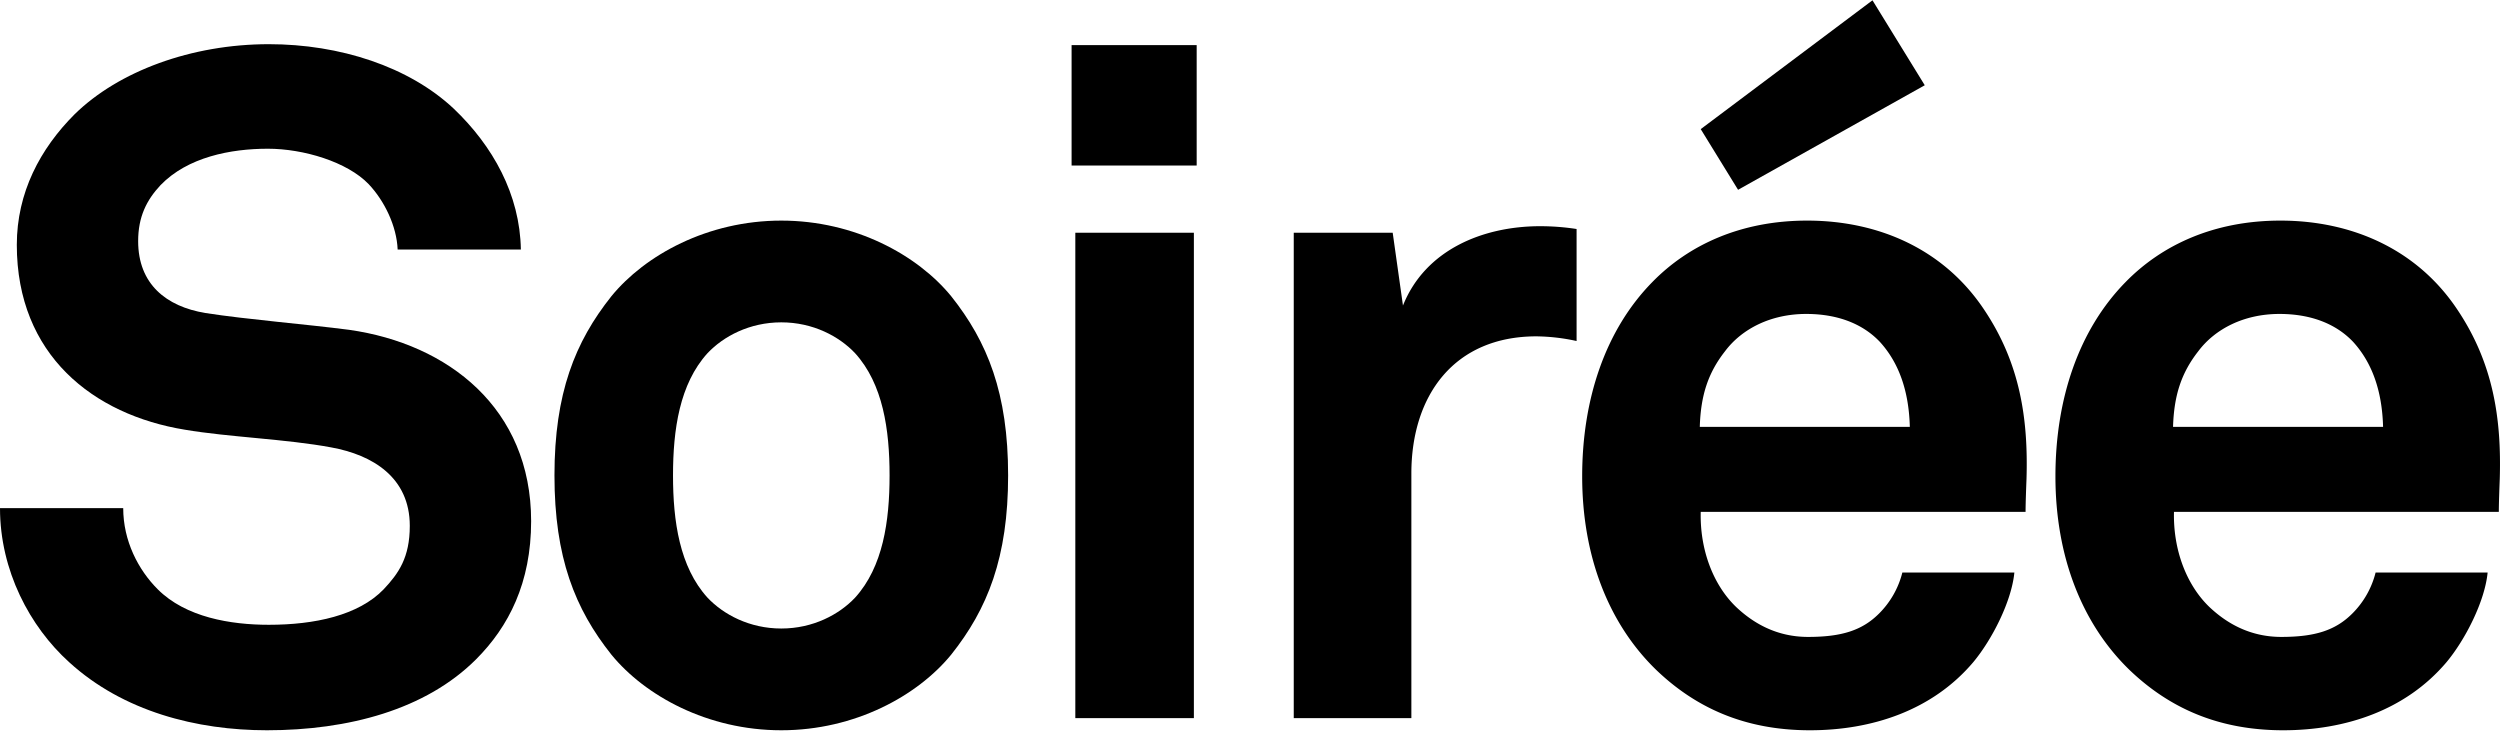 <svg xmlns="http://www.w3.org/2000/svg" width="1930" height="564" viewBox="0 0 1930 564"><title>soiree</title><path d="M367.519,508.997c-38.914,38.914-98.725,54.767-161.42,54.767-54.047,0-110.976-14.412-152.773-52.605C23.06,483.775,0,440.538,0,392.256H95.122c0,25.222,11.53,47.561,26.663,62.695,21.619,21.619,56.209,27.384,85.755,27.384,35.31,0,69.18-7.206,88.637-27.384,11.53-12.251,20.178-24.501,20.178-49.002,0-37.473-28.826-54.768-60.533-60.533-34.589-6.485-79.268-7.927-113.138-13.692-70.621-11.53-129.712-57.649-129.712-142.683,0-40.355,18.015-74.224,44.678-100.887,33.87-33.149,90.078-54.047,149.89-54.047,54.767,0,108.094,17.295,142.683,49.724,30.266,28.825,51.164,66.297,51.885,108.814H306.986c-.721-18.015-10.088-37.472-22.339-50.444-16.574-17.295-50.444-27.384-77.827-27.384-28.825,0-61.974,6.485-82.872,28.104C113.138,154.45,106.653,167.421,106.653,186.157c0,33.148,21.618,50.444,51.885,55.488,32.428,5.045,77.827,8.648,110.976,12.972,76.386,10.809,140.522,60.533,140.522,147.728C410.036,449.905,392.74,483.775,367.519,508.997Z"/><path d="M734.312,505.394C708.368,537.101,660.087,563.764,603.158,563.764c-56.93,0-105.212-26.663-131.154-58.37-28.104-35.311-43.958-74.945-43.958-138.36s15.854-103.05,43.958-138.36c25.942-31.708,74.224-58.371,131.154-58.371,56.929,0,105.211,26.663,131.154,58.371,28.104,35.31,43.958,74.945,43.958,138.36S762.416,470.083,734.312,505.394ZM660.087,272.632c-12.25-12.972-32.428-23.781-56.929-23.781s-44.679,10.809-56.93,23.781c-21.619,23.781-26.663,59.091-26.663,94.402,0,35.31,5.044,70.621,26.663,94.402,12.251,12.972,32.429,23.781,56.93,23.781s44.679-10.809,56.929-23.781c21.619-23.781,26.664-59.092,26.664-94.402C686.75,331.723,681.705,296.413,660.087,272.632Z"/><path d="M827.268,127.787V34.826h96.564V127.787Zm2.882,426.609V179.672H921.67V554.396Z"/><path d="M1186.139,259.661c-63.415,0-96.564,45.399-96.564,105.932V554.396H998.776V179.672h76.387l7.927,56.208c17.295-43.238,61.974-61.252,105.932-61.252a184.575,184.575,0,0,1,28.104,2.162v86.474A151.469,151.469,0,0,0,1186.139,259.661Z"/><path d="M1563.739,395.138H1312.961c-.721,28.825,9.369,56.209,27.384,73.504,12.972,12.251,30.987,23.06,55.489,23.06,25.942,0,41.796-5.044,54.767-18.016a68.095,68.095,0,0,0,18.016-31.707h86.475c-2.162,22.339-17.295,51.885-31.708,69.18-31.707,37.473-78.548,52.605-126.109,52.605-51.164,0-88.637-18.015-118.182-46.12-37.473-36.031-57.65-88.636-57.65-149.889,0-59.812,18.016-113.138,54.047-149.89,28.104-28.825,68.459-47.561,119.623-47.561,55.488,0,105.931,22.339,136.919,69.18,27.384,41.076,33.869,83.593,32.428,130.433C1564.459,369.916,1563.739,387.212,1563.739,395.138Zm-112.418-131.154c-12.25-12.971-30.987-21.619-56.929-21.619-27.384,0-49.723,11.53-62.695,28.826-12.971,16.574-18.736,33.869-19.457,58.37h162.14C1473.661,301.457,1465.734,279.838,1451.321,263.984ZM1341.787,146.522,1312.961,99.682,1445.556.236l40.355,65.577Z"/><path d="M1929.092,395.138H1678.314c-.721,28.825,9.369,56.209,27.384,73.504,12.972,12.251,30.988,23.06,55.489,23.06,25.942,0,41.796-5.044,54.767-18.016a68.095,68.095,0,0,0,18.016-31.707h86.475c-2.162,22.339-17.295,51.885-31.708,69.18-31.707,37.473-78.548,52.605-126.109,52.605-51.164,0-88.637-18.015-118.182-46.12-37.473-36.031-57.65-88.636-57.65-149.889,0-59.812,18.016-113.138,54.047-149.89,28.104-28.825,68.459-47.561,119.623-47.561,55.488,0,105.931,22.339,136.919,69.18,27.384,41.076,33.869,83.593,32.428,130.433C1929.812,369.916,1929.092,387.212,1929.092,395.138Zm-112.418-131.154c-12.25-12.971-30.987-21.619-56.929-21.619-27.384,0-49.723,11.53-62.695,28.826-12.971,16.574-18.736,33.869-19.457,58.37h162.14C1839.014,301.457,1831.087,279.838,1816.674,263.984Z"/></svg>